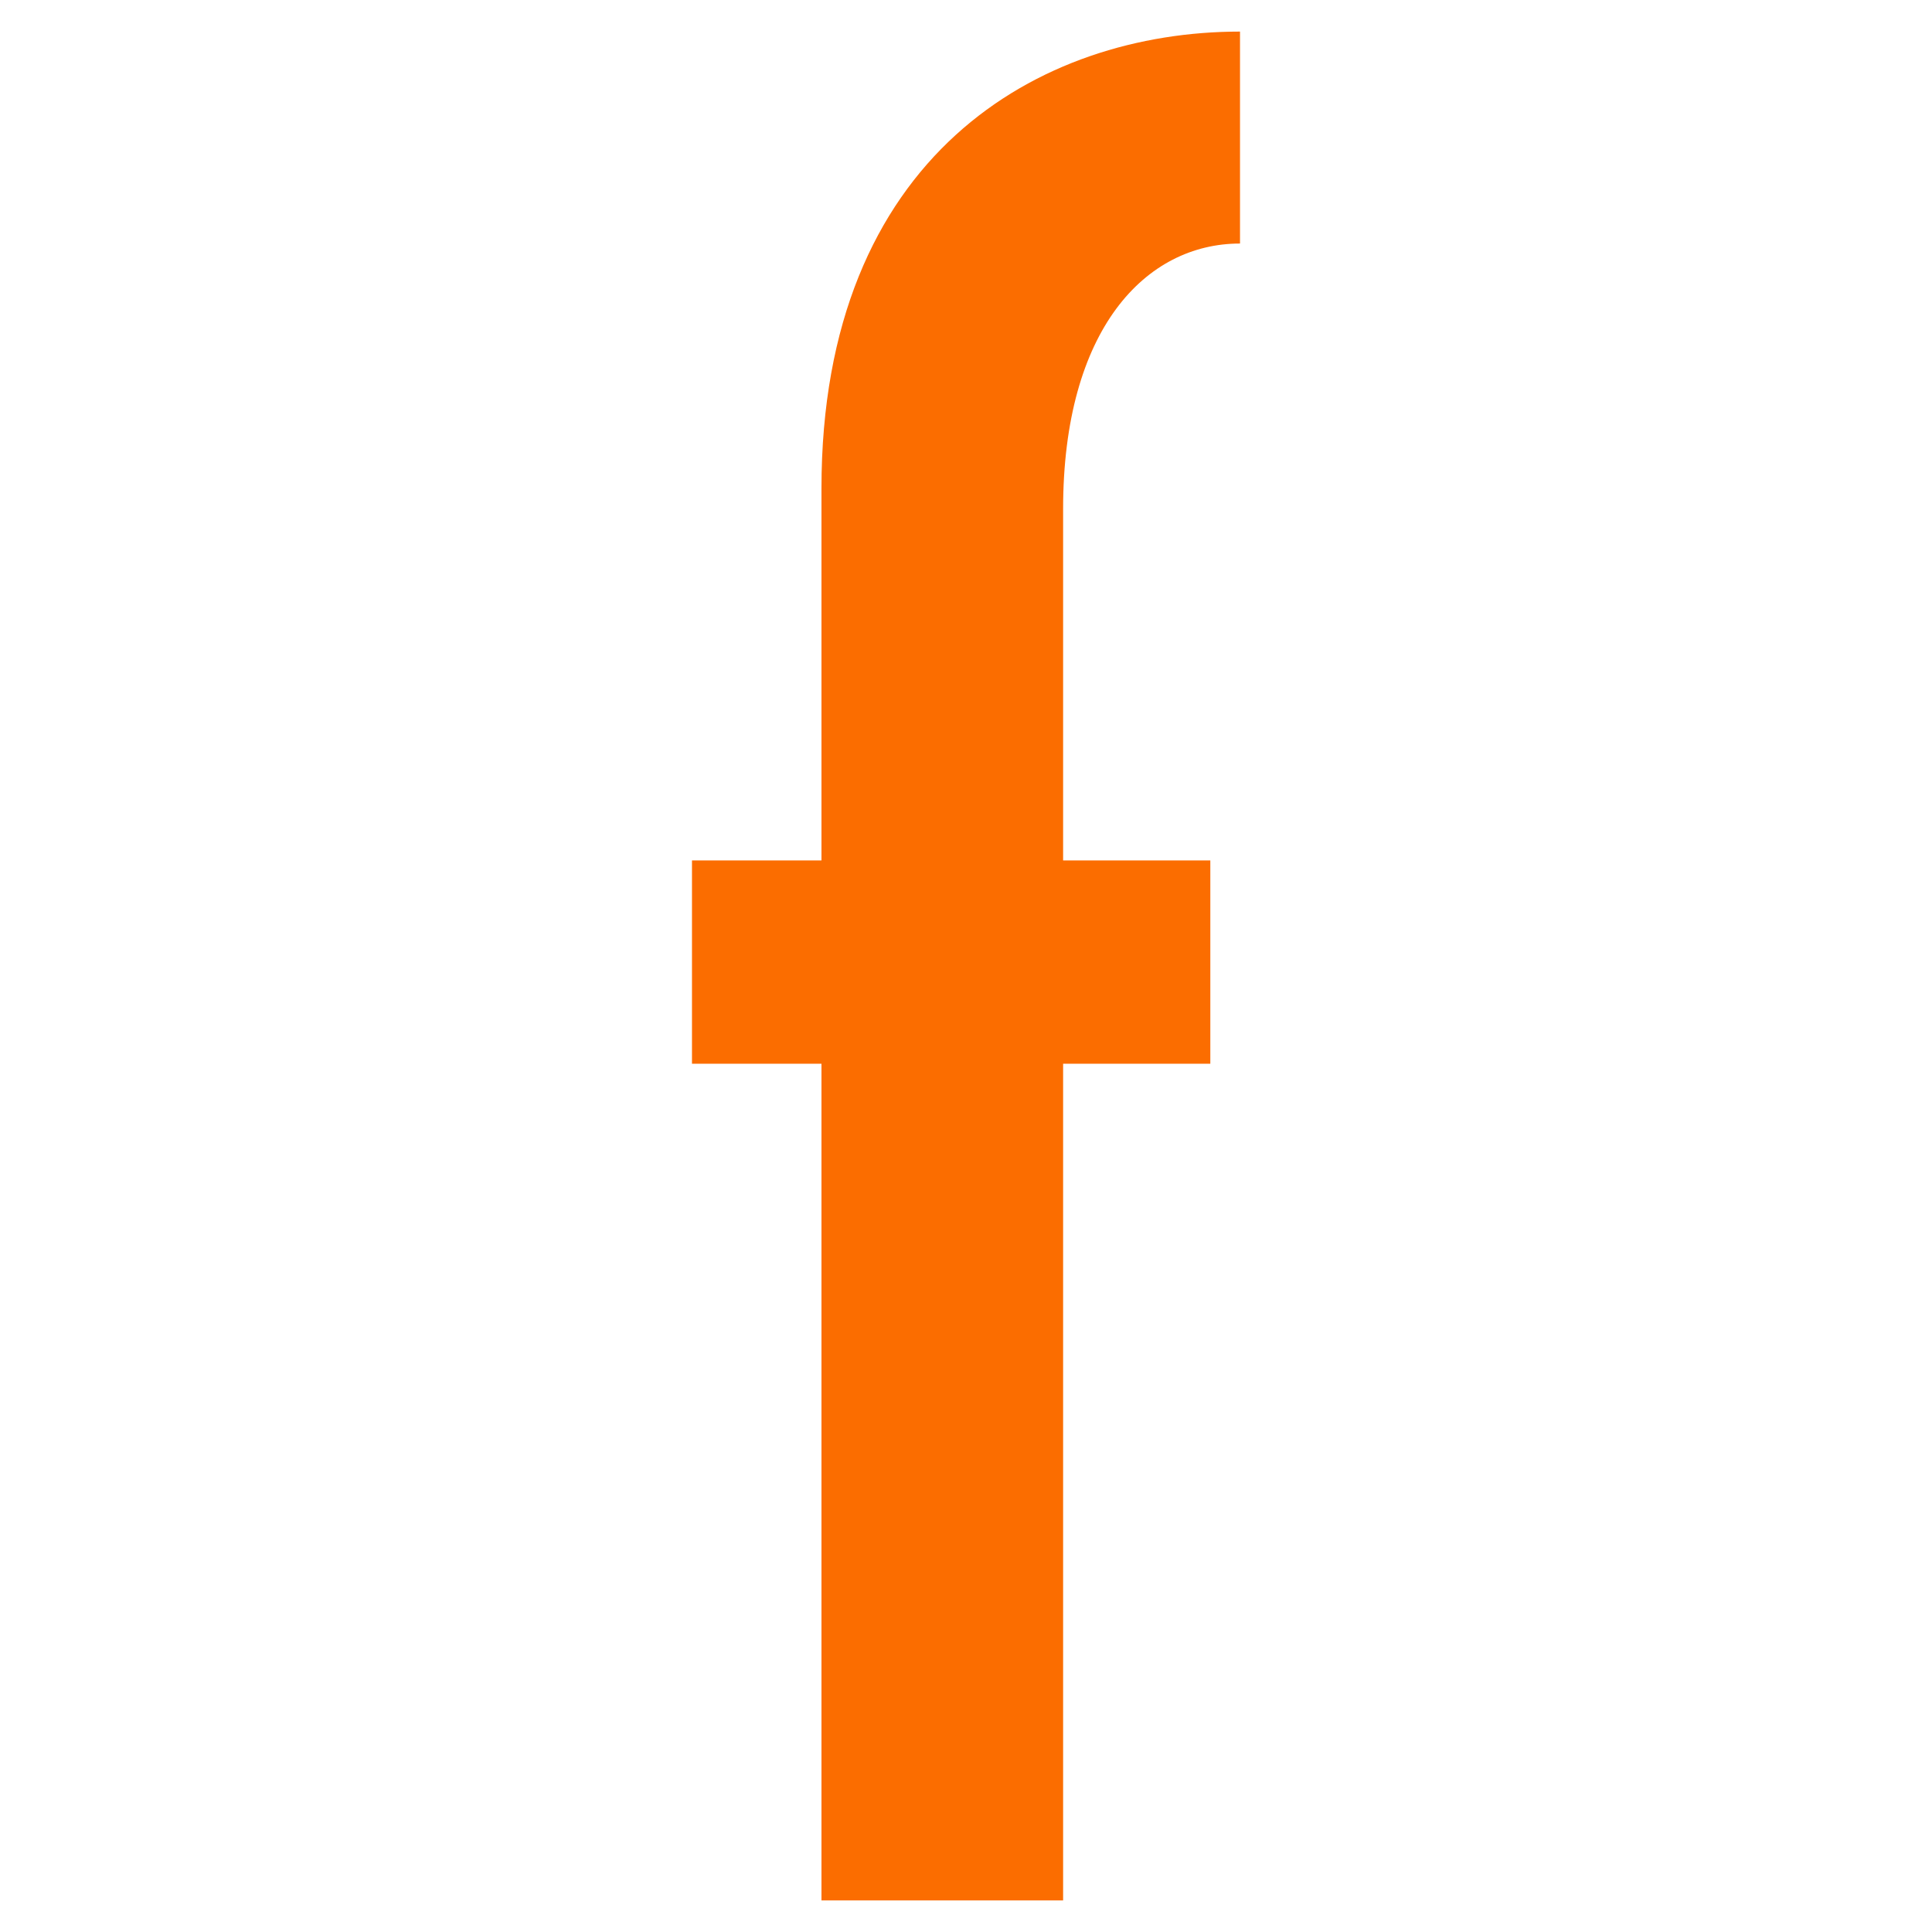 <svg xmlns="http://www.w3.org/2000/svg" id="Layer_2" data-name="Layer 2" viewBox="0 0 468.52 468.52"><defs><style>      .cls-1 {        fill: #fb6d00;      }      .cls-2 {        fill: #b7b7b7;        opacity: 0;      }    </style></defs><g id="Layer_1-2" data-name="Layer 1"><rect class="cls-2" width="468.52" height="468.52"></rect><path class="cls-1" d="m257.81,257.96v202.9h-58.6v-202.9h-31.4v-49.3h31.4v-90.2c0-80.8,52.9-110.8,101.5-110.8v51.4c-22.9,0-42.9,20.8-42.9,64.4v85.2h35.7v49.3h-35.7Z"></path></g></svg>